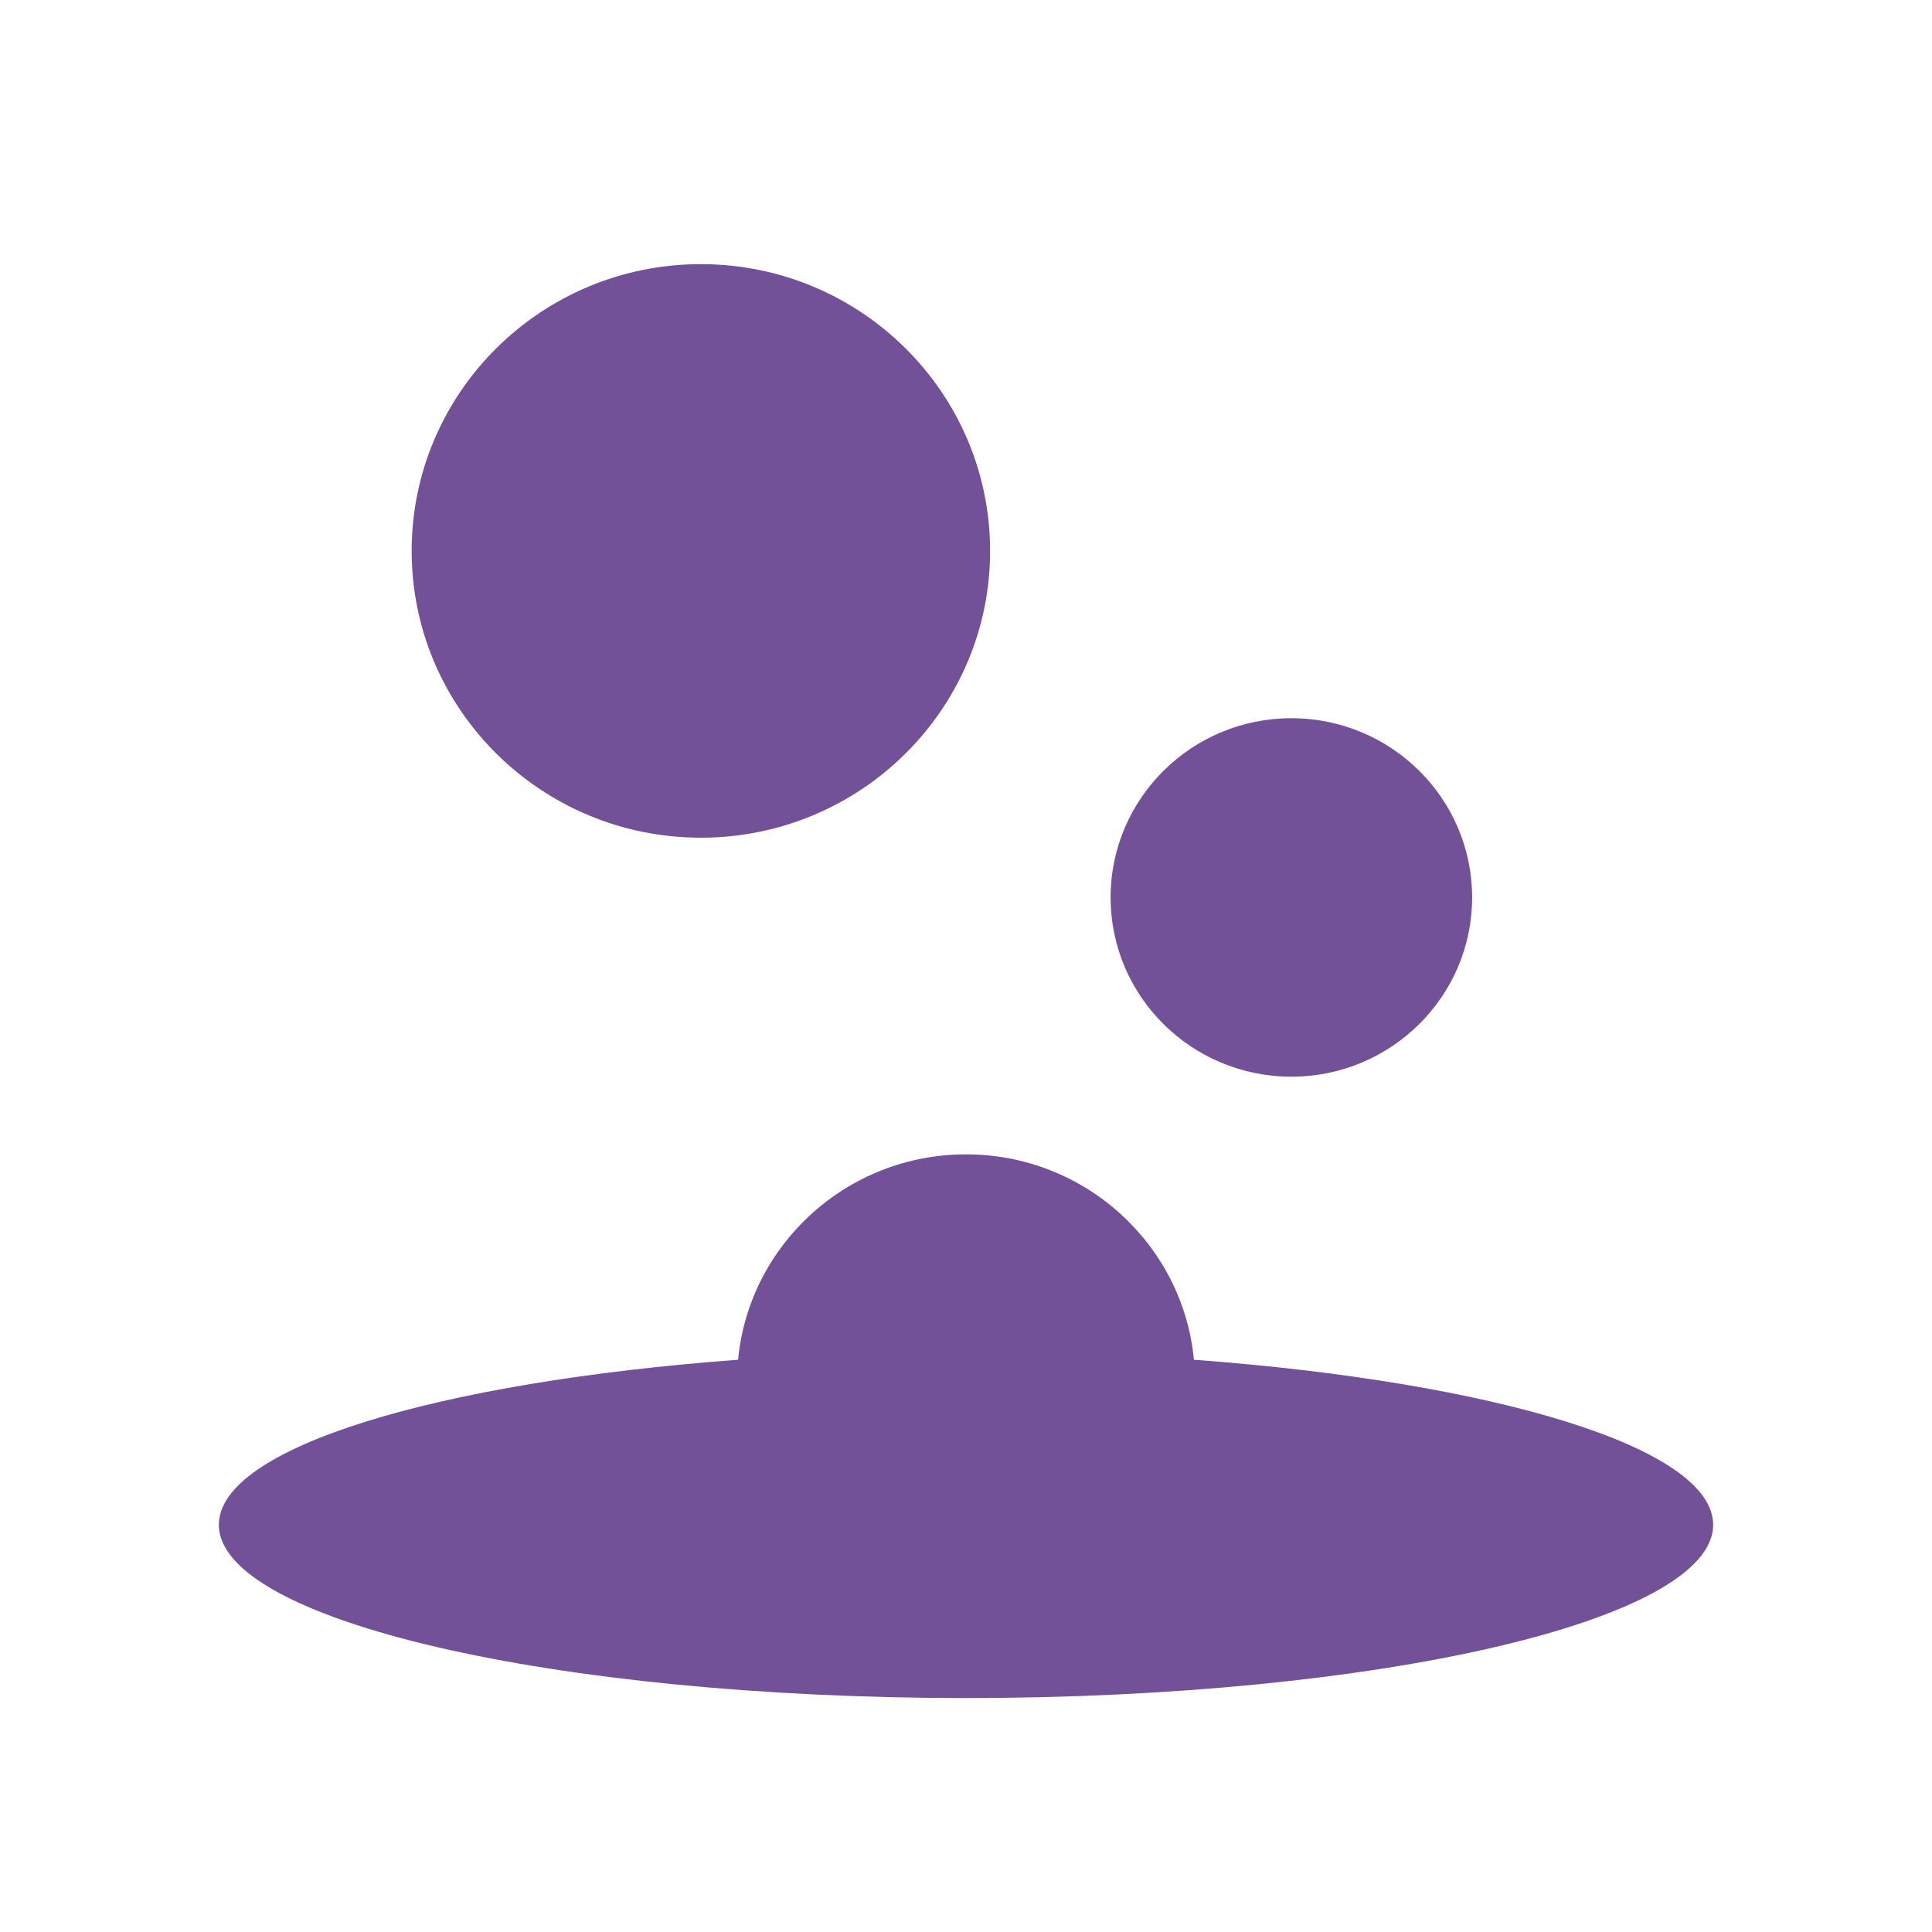 <?xml version="1.0" encoding="UTF-8" standalone="no"?>
<!DOCTYPE svg PUBLIC "-//W3C//DTD SVG 1.1//EN" "http://www.w3.org/Graphics/SVG/1.1/DTD/svg11.dtd">
<svg width="100%" height="100%" viewBox="0 0 256 256" version="1.1" xmlns="http://www.w3.org/2000/svg" xmlns:xlink="http://www.w3.org/1999/xlink" xml:space="preserve" xmlns:serif="http://www.serif.com/" style="fill-rule:evenodd;clip-rule:evenodd;stroke-linejoin:round;stroke-miterlimit:2;">
    <path d="M97.798,180.173C99.257,164.912 112.232,152.958 128,152.958C143.768,152.958 156.743,164.912 158.202,180.173C198.089,183.137 227,191.812 227,202.042C227,214.713 182.64,225 128,225C73.36,225 29,214.713 29,202.042C29,191.812 57.911,183.137 97.798,180.173ZM92.871,35C114.022,35 131.194,52.027 131.194,73C131.194,93.973 114.022,111 92.871,111C71.72,111 54.548,93.973 54.548,73C54.548,52.027 71.72,35 92.871,35ZM171.113,95.167C184.332,95.167 195.065,105.809 195.065,118.917C195.065,132.025 184.332,142.667 171.113,142.667C157.894,142.667 147.161,132.025 147.161,118.917C147.161,105.809 157.894,95.167 171.113,95.167Z" style="fill:rgb(115,81,152);"/>
</svg>
